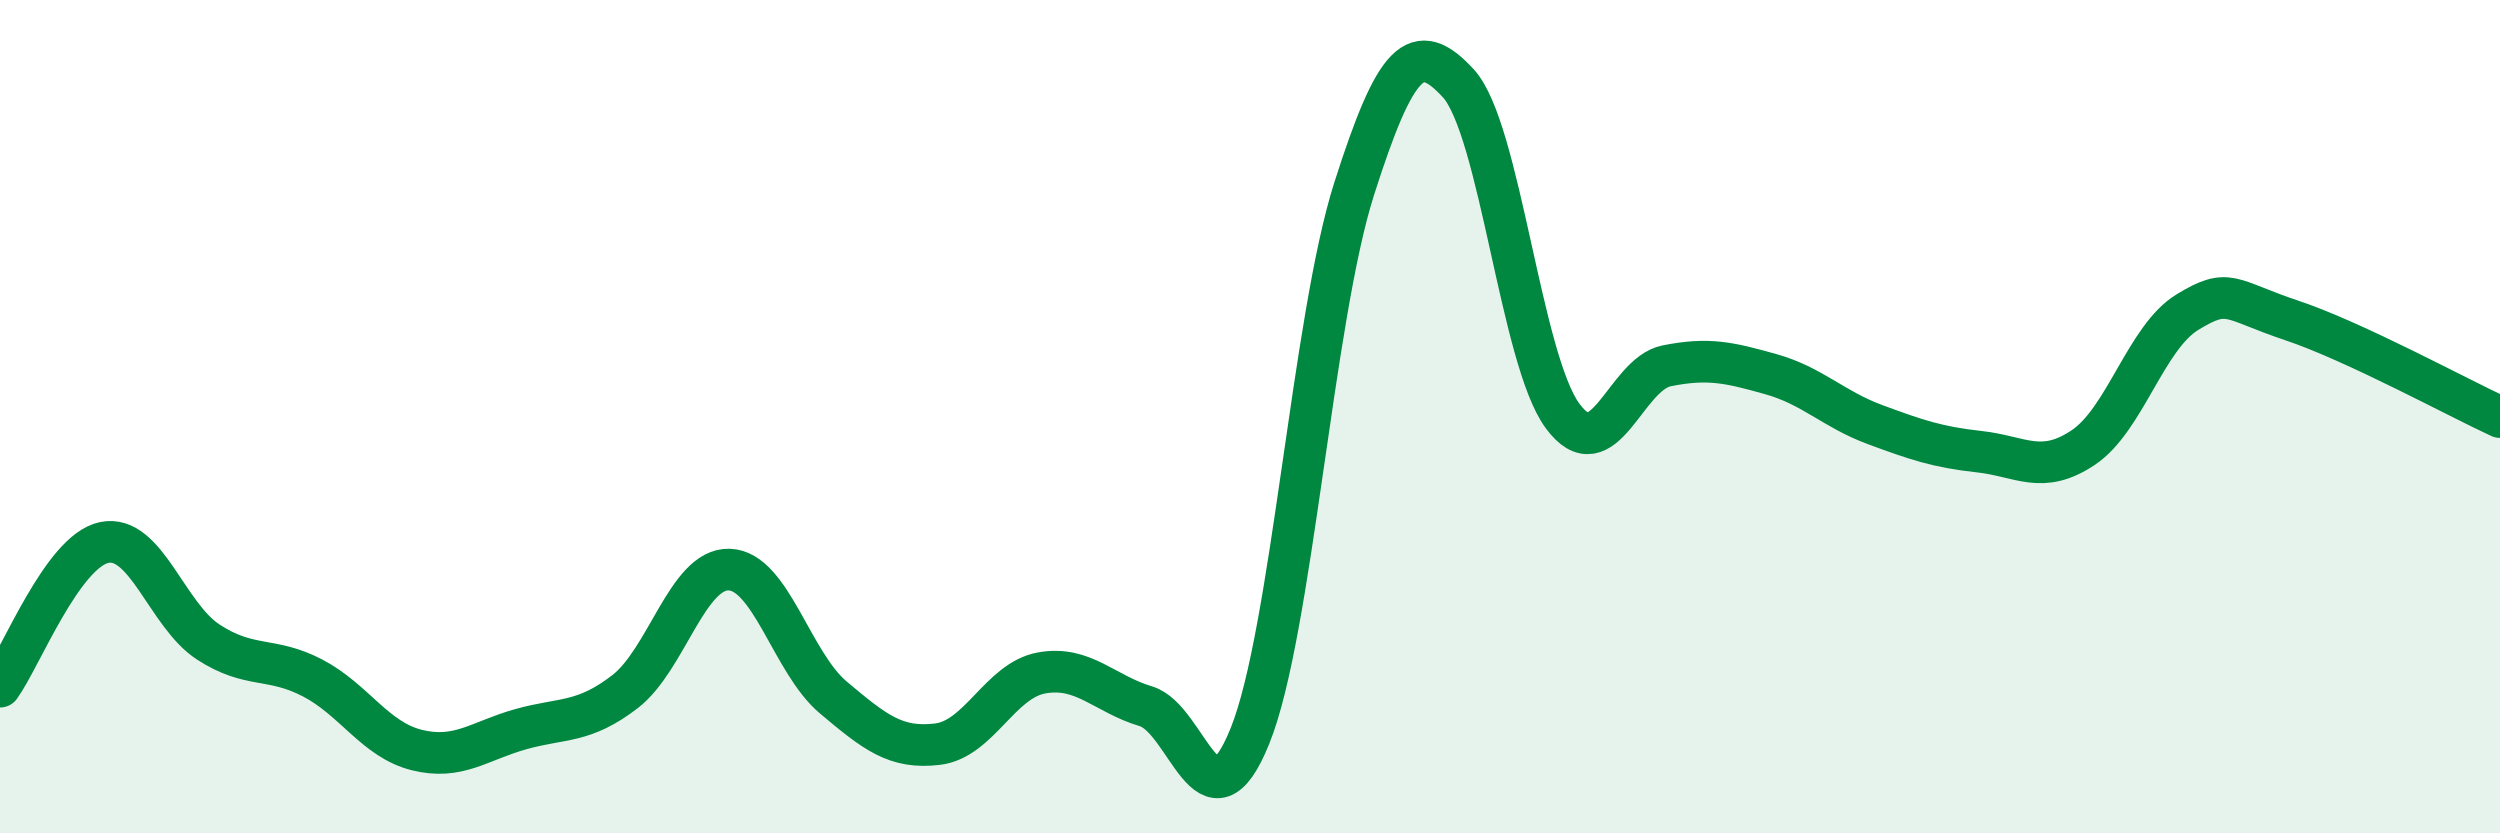 
    <svg width="60" height="20" viewBox="0 0 60 20" xmlns="http://www.w3.org/2000/svg">
      <path
        d="M 0,16.48 C 0.5,15.79 1.5,13.23 2.5,13.02 C 3.5,12.81 4,14.76 5,15.41 C 6,16.06 6.5,15.75 7.5,16.27 C 8.5,16.79 9,17.75 10,18 C 11,18.25 11.5,17.78 12.5,17.5 C 13.5,17.22 14,17.37 15,16.6 C 16,15.83 16.5,13.64 17.5,13.67 C 18.5,13.7 19,15.9 20,16.74 C 21,17.58 21.5,17.98 22.5,17.86 C 23.5,17.74 24,16.33 25,16.15 C 26,15.97 26.5,16.65 27.5,16.95 C 28.5,17.25 29,20.14 30,17.66 C 31,15.18 31.5,7.66 32.5,4.53 C 33.5,1.4 34,0.91 35,2 C 36,3.09 36.5,8.62 37.5,9.98 C 38.5,11.34 39,8.98 40,8.78 C 41,8.58 41.5,8.7 42.5,8.98 C 43.5,9.26 44,9.82 45,10.19 C 46,10.56 46.5,10.73 47.5,10.84 C 48.5,10.95 49,11.41 50,10.74 C 51,10.07 51.5,8.1 52.5,7.49 C 53.5,6.88 53.5,7.19 55,7.69 C 56.5,8.19 59,9.55 60,10.01L60 20L0 20Z"
        fill="#008740"
        opacity="0.1"
        stroke-linecap="round"
        stroke-linejoin="round"
      />
      <path
        d="M 0,16.48 C 0.5,15.79 1.5,13.23 2.5,13.02 C 3.5,12.81 4,14.76 5,15.41 C 6,16.06 6.5,15.75 7.5,16.27 C 8.5,16.79 9,17.75 10,18 C 11,18.25 11.5,17.78 12.5,17.5 C 13.5,17.22 14,17.37 15,16.6 C 16,15.83 16.5,13.64 17.5,13.67 C 18.5,13.7 19,15.9 20,16.74 C 21,17.58 21.5,17.98 22.5,17.86 C 23.5,17.74 24,16.33 25,16.15 C 26,15.97 26.5,16.65 27.5,16.95 C 28.5,17.25 29,20.14 30,17.66 C 31,15.18 31.5,7.66 32.5,4.53 C 33.5,1.4 34,0.91 35,2 C 36,3.09 36.5,8.62 37.5,9.98 C 38.5,11.34 39,8.98 40,8.78 C 41,8.58 41.5,8.7 42.5,8.98 C 43.5,9.26 44,9.82 45,10.19 C 46,10.56 46.5,10.73 47.5,10.84 C 48.5,10.95 49,11.41 50,10.74 C 51,10.07 51.5,8.1 52.5,7.49 C 53.5,6.88 53.5,7.19 55,7.69 C 56.5,8.19 59,9.55 60,10.01"
        stroke="#008740"
        stroke-width="1"
        fill="none"
        stroke-linecap="round"
        stroke-linejoin="round"
      />
    </svg>
  